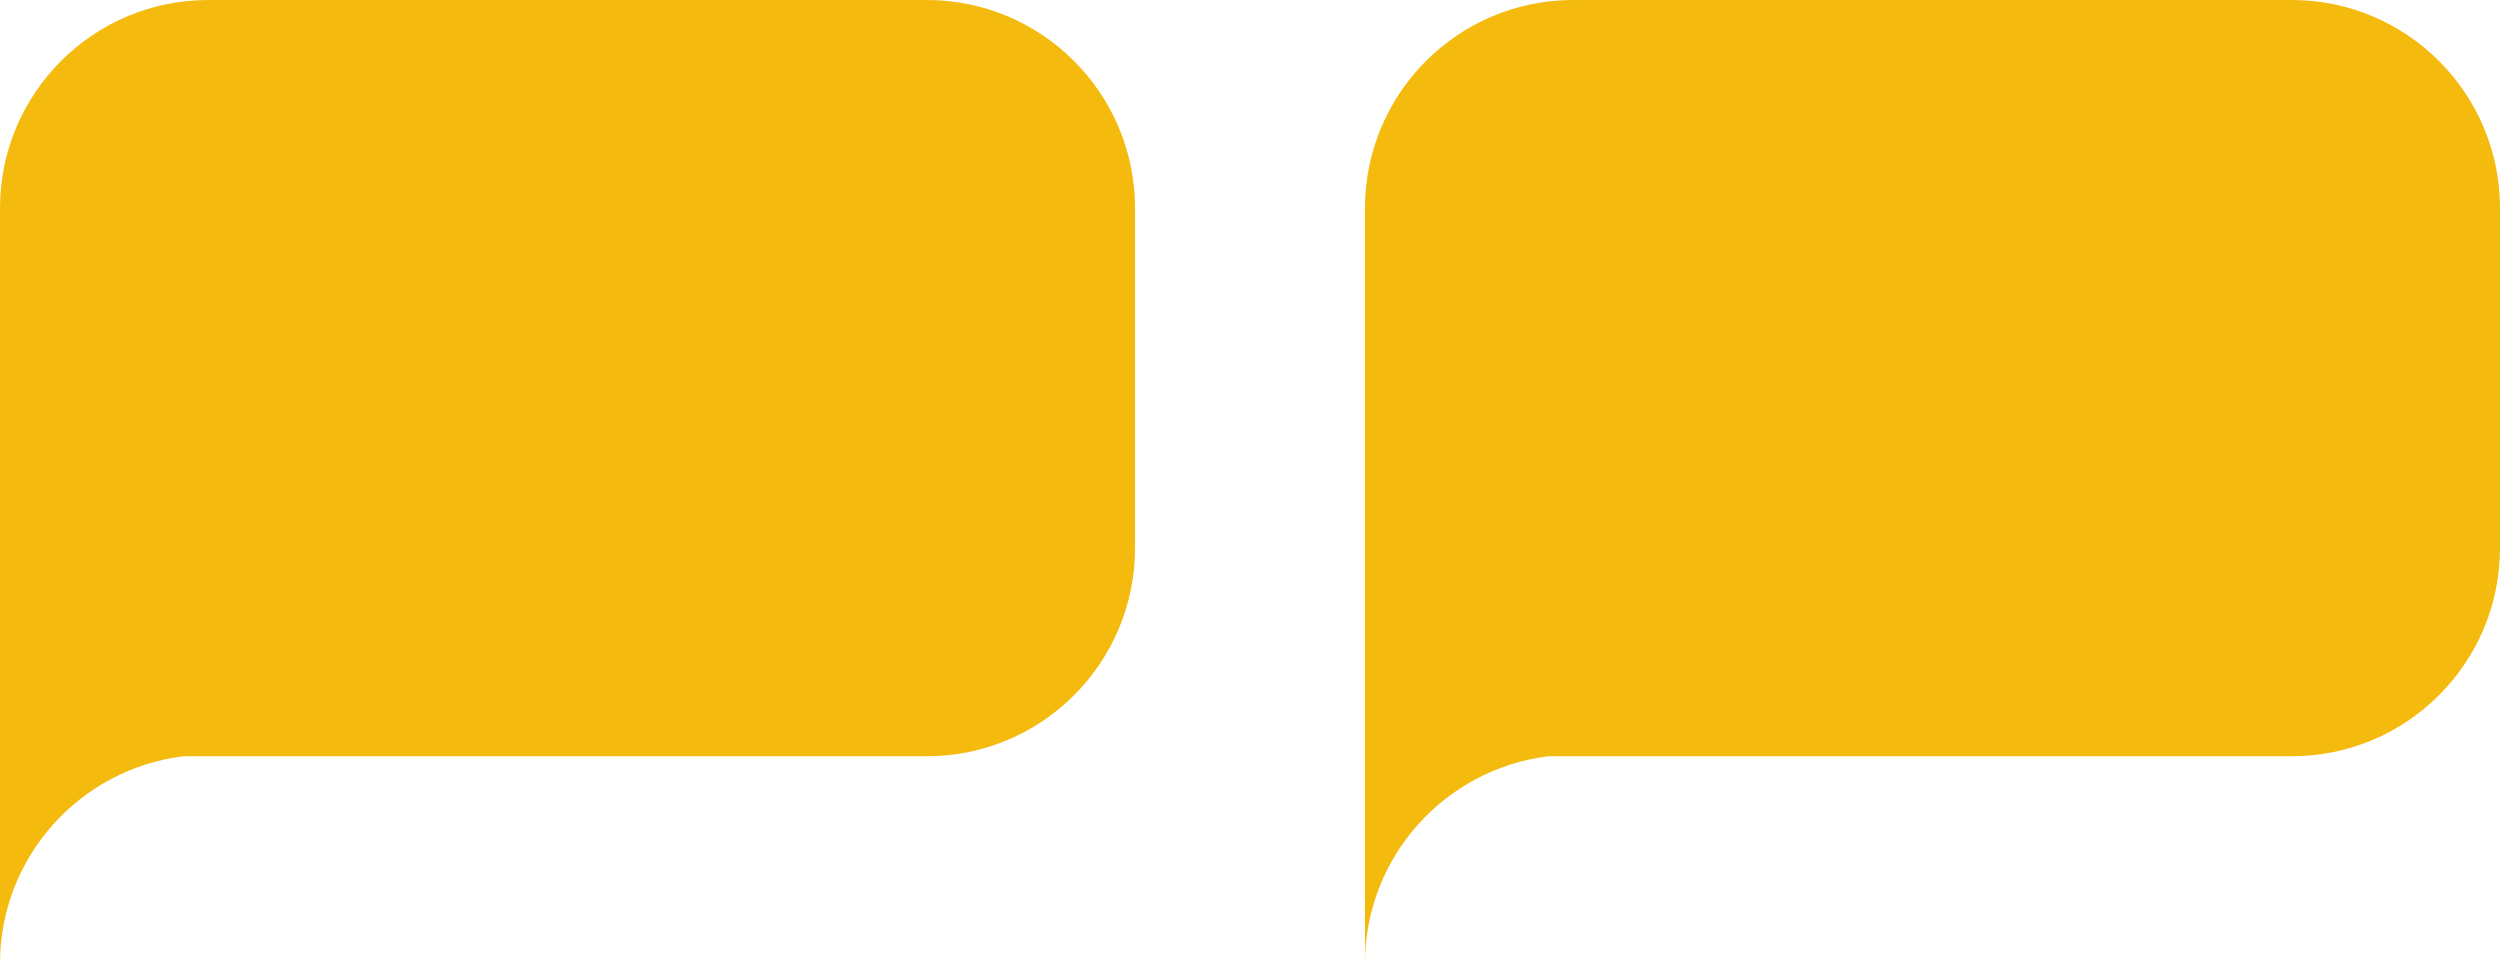<svg xmlns="http://www.w3.org/2000/svg" id="Capa_1" data-name="Capa 1" viewBox="0 0 243.67 93.97"><defs><style>      .cls-1 {        fill: #f5ba0e;      }    </style></defs><g><path class="cls-1" d="M90.33,0H20.3c-11.21,0-20.3,9.09-20.3,20.3v73.62c0-10.41,7.82-18.99,17.9-20.21h72.43c11.21,0,20.3-9.09,20.3-20.3V20.3C110.63,9.09,101.54,0,90.33,0Z"></path><path class="cls-1" d="M0,93.97s0-.03,0-.05v.05h0Z"></path></g><g><path class="cls-1" d="M223.37,0h-70.03c-11.21,0-20.3,9.09-20.3,20.3v73.62c0-10.41,7.82-18.99,17.9-20.21h72.43c11.21,0,20.3-9.09,20.3-20.3V20.3C243.67,9.09,234.58,0,223.37,0Z"></path><path class="cls-1" d="M133.04,93.97s0-.03,0-.05v.05h0Z"></path></g></svg>